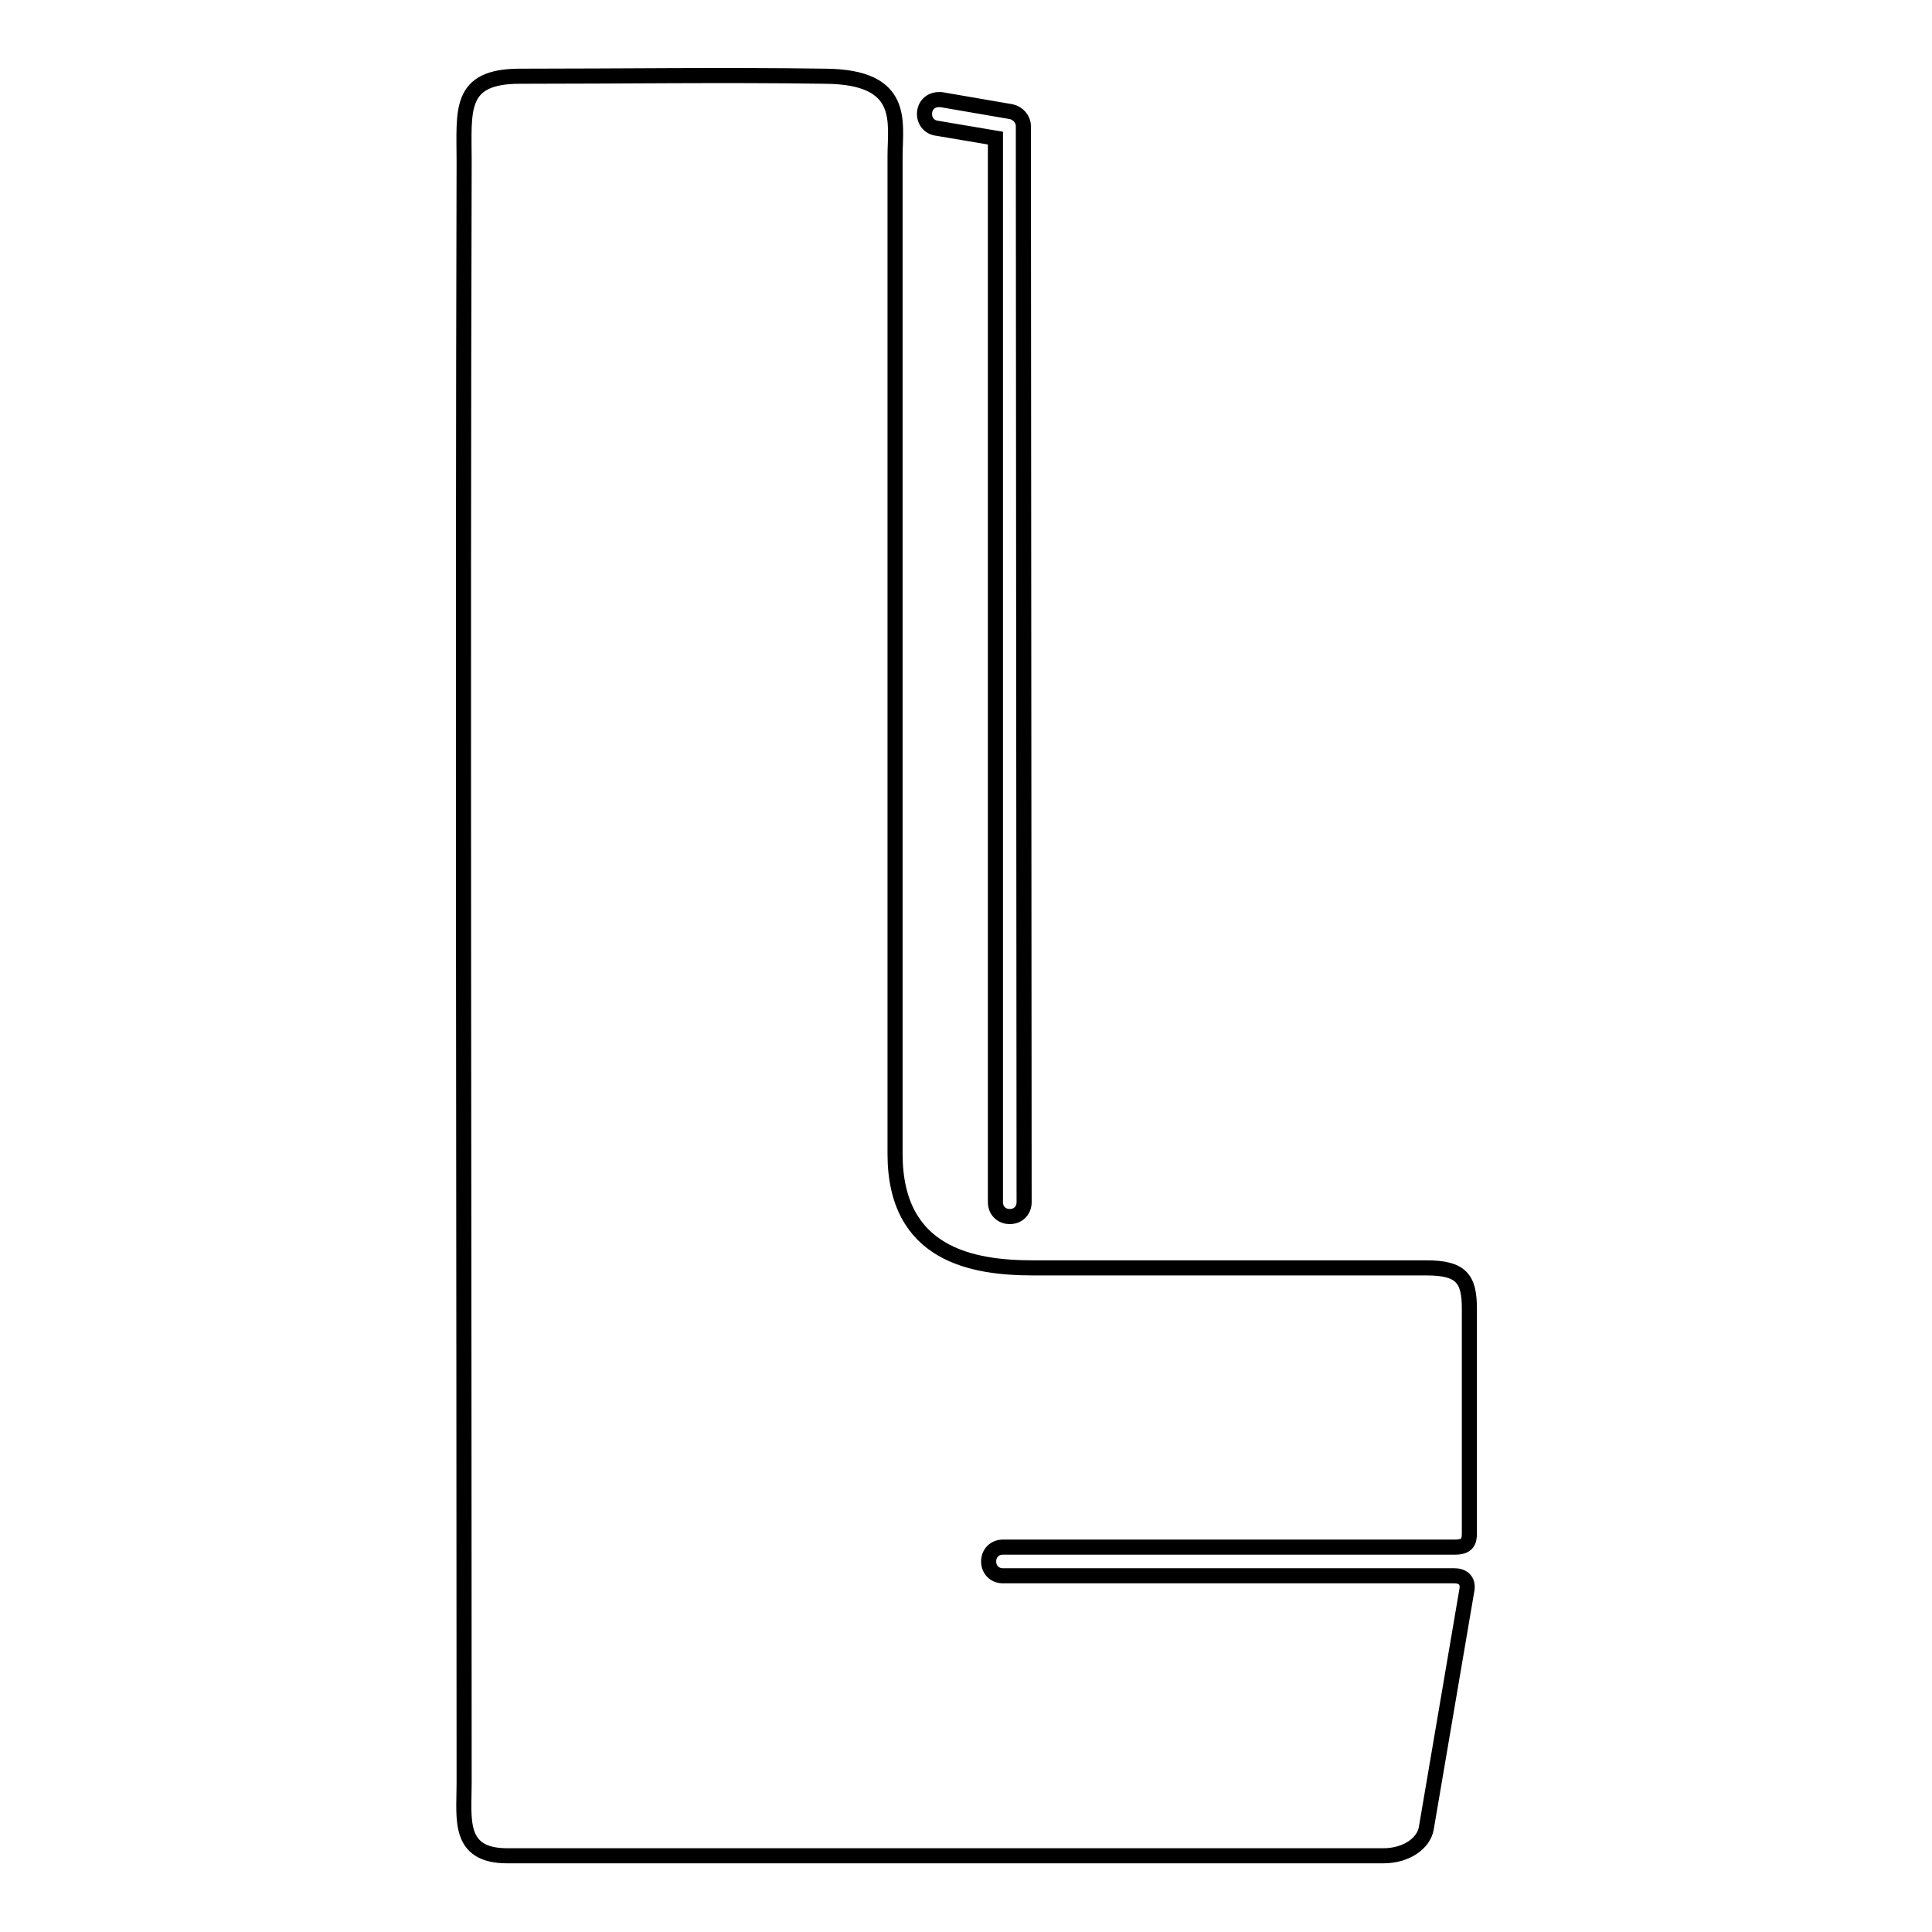 <?xml version="1.0" encoding="utf-8"?>
<!-- Svg Vector Icons : http://www.onlinewebfonts.com/icon -->
<!DOCTYPE svg PUBLIC "-//W3C//DTD SVG 1.1//EN" "http://www.w3.org/Graphics/SVG/1.1/DTD/svg11.dtd">
<svg version="1.1" xmlns="http://www.w3.org/2000/svg" xmlns:xlink="http://www.w3.org/1999/xlink" x="0px" y="0px" viewBox="0 0 256 256" enable-background="new 0 0 256 256" xml:space="preserve">
<g><g><path stroke-width="2" fill-opacity="0" stroke="#000000"  d="M68.9,10.1c13.5,0,27-0.2,40.5,0c10.7,0.1,9.2,6.1,9.2,10.6c0,44.1,0,88.1,0,132.2c0,13.4,10.3,15.1,18.3,15.1h52.1c4.6,0,5.7,1.4,5.7,5.4v29.8c0,1.1-0.3,1.8-1.9,1.8h-59.9h0c-1.1,0-1.9,0.8-1.9,1.9s0.8,1.9,1.9,1.9h0h59.8c1.4,0,1.8,0.9,1.7,1.7l-5.4,31.7c-0.3,2-2.6,3.7-5.7,3.7H67.2c-6.6,0-5.7-4.9-5.7-9.6c0-71.6-0.2-143.3,0-214.9C61.5,14.6,60.7,10.1,68.9,10.1L68.9,10.1z M135.6,16.7c0-0.9-0.7-1.7-1.6-1.9h0h0l-9.3-1.6l0,0c-0.1,0-0.2,0-0.3,0c-1.1,0-1.9,0.8-1.9,1.9c0,1,0.7,1.8,1.7,1.9l7.7,1.3v140.9v0.1c0,1.1,0.8,1.9,1.9,1.9c1.1,0,1.9-0.8,1.9-1.9l0,0L135.6,16.7L135.6,16.7L135.6,16.7z"/></g></g>
</svg>